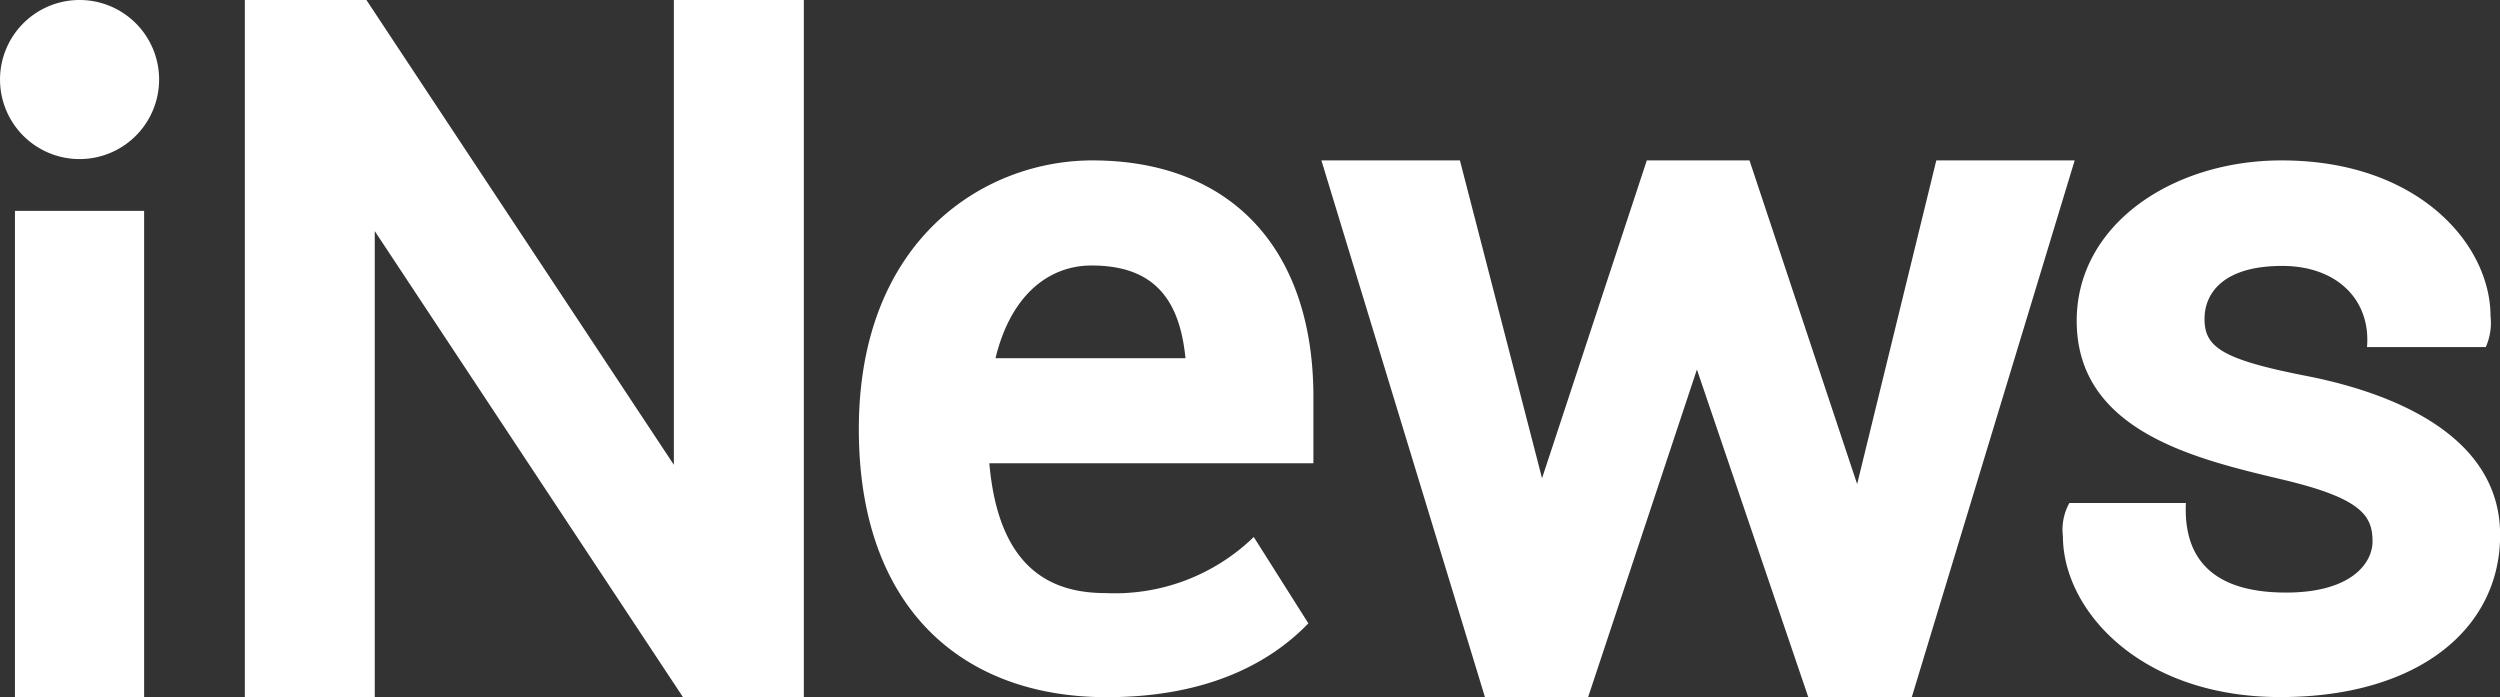 <svg id="Group_2622" data-name="Group 2622" xmlns="http://www.w3.org/2000/svg" xmlns:xlink="http://www.w3.org/1999/xlink" width="93.947" height="26.195" viewBox="0 0 93.947 26.195">
  <rect x="0" y="0" width="93.947" height="26.195" fill="#333333" stroke="none"/>
  <defs>
    <clipPath id="clip-path">
      <rect id="Rectangle_1843" data-name="Rectangle 1843" width="93.947" height="26.196" fill="none"/>
    </clipPath>
  </defs>
  <g id="Group_2621" data-name="Group 2621" clip-path="url(#clip-path)">
    <path id="Path_2368" data-name="Path 2368" d="M2.989,0A2.989,2.989,0,1,0,5.979,2.989,2.989,2.989,0,0,0,2.989,0M.562,26.2H5.416V7.925H.562Z" fill="#fff"/>
    <path id="Path_2369" data-name="Path 2369" d="M35.978,0V26.2H40.86V8.685L52.444,26.2h4.54V0H52.1V17.467L40.546,0Z" transform="translate(-26.777 0)" fill="#fff"/>
    <path id="Path_2370" data-name="Path 2370" d="M134.966,23.571c-4.036,0-8.774,2.95-8.774,10.1,0,6.72,3.886,10.071,9.313,10.071,3.559,0,6-1.138,7.58-2.774l-2.052-3.245a7.5,7.5,0,0,1-5.578,2.107c-2.049,0-4.016-.924-4.359-4.879h12.178V32.453c0-5.54-3.083-8.882-8.309-8.882m-.027,3.949c2.366,0,3.312,1.293,3.529,3.484h-7.139c.577-2.389,2.014-3.484,3.61-3.484" transform="translate(-93.918 -17.543)" fill="#fff"/>
    <path id="Path_2371" data-name="Path 2371" d="M194.155,23.571,200.3,43.738h3.878l4.088-12.309,4.184,12.309h3.891l6.121-20.167h-5.2l-2.975,12.163-4.045-12.163h-3.859l-3.937,11.944-3.086-11.944Z" transform="translate(-144.498 -17.543)" fill="#fff"/>
    <path id="Path_2372" data-name="Path 2372" d="M311.312,23.571c-4.106,0-7.7,2.414-7.7,6.028,0,4.171,4.518,5.2,7.753,5.97,2.948.7,3.364,1.356,3.364,2.317,0,.822-.8,1.925-3.251,1.925-2.716,0-3.861-1.241-3.763-3.367h-4.378a2.057,2.057,0,0,0-.243,1.25c0,2.758,2.878,6.044,8.172,6.044,5.169,0,8.258-2.557,8.258-6.092,0-3.661-3.864-5.308-7.29-5.978-3.166-.619-3.819-1.082-3.819-2.139,0-.934.663-1.993,2.921-1.993,2.089,0,3.335,1.311,3.185,3.05h4.463a2.224,2.224,0,0,0,.179-1.162c0-2.685-2.7-5.853-7.847-5.853" transform="translate(-225.572 -17.543)" fill="#fff"/>
  </g>
</svg>
